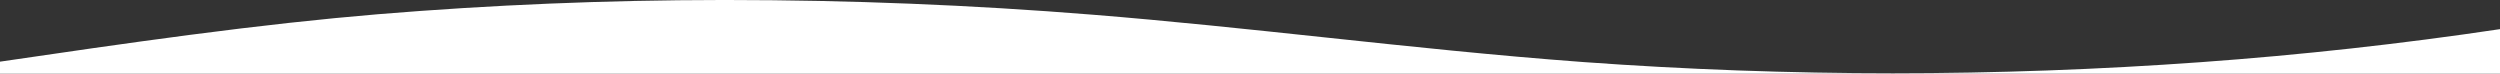 <svg width="1990" height="59" viewBox="0 0 1990 59" fill="none" xmlns="http://www.w3.org/2000/svg">
<rect x="0" y="0" width="1990" height="59" fill="#333333" stroke="none"/>
<path d="M1260.14 49.383C1342.01 55.328 1424.33 58.306 1506.72 58.302C1588.63 58.306 1670.48 55.363 1751.89 49.488C1831.99 43.714 1911.49 34.933 1990 23.19L1990 0.001H579.159C578.327 0 577.495 1.9613e-07 576.664 0L1990 0.001L1990 58.761H0V0.001L6.26014e-05 49.084L0.424 49.022C46.893 42.21 99.714 34.488 150.918 27.789C207.2 20.432 256.22 15.05 300.781 11.332C391.45 3.853 482.76 0.069 574.167 0.001H579.159L579.161 0.001C676.233 0.03 773.209 3.932 869.533 11.684C931.356 16.654 993.311 23.249 1053.23 29.626H1053.26L1053.56 29.659C1120.88 36.836 1190.49 44.248 1260.14 49.383Z" fill="white"/>
<path d="M574.167 0.001H0L576.664 0C575.831 -1.96071e-07 574.999 0 574.167 0.001Z" fill="white"/>
</svg>

